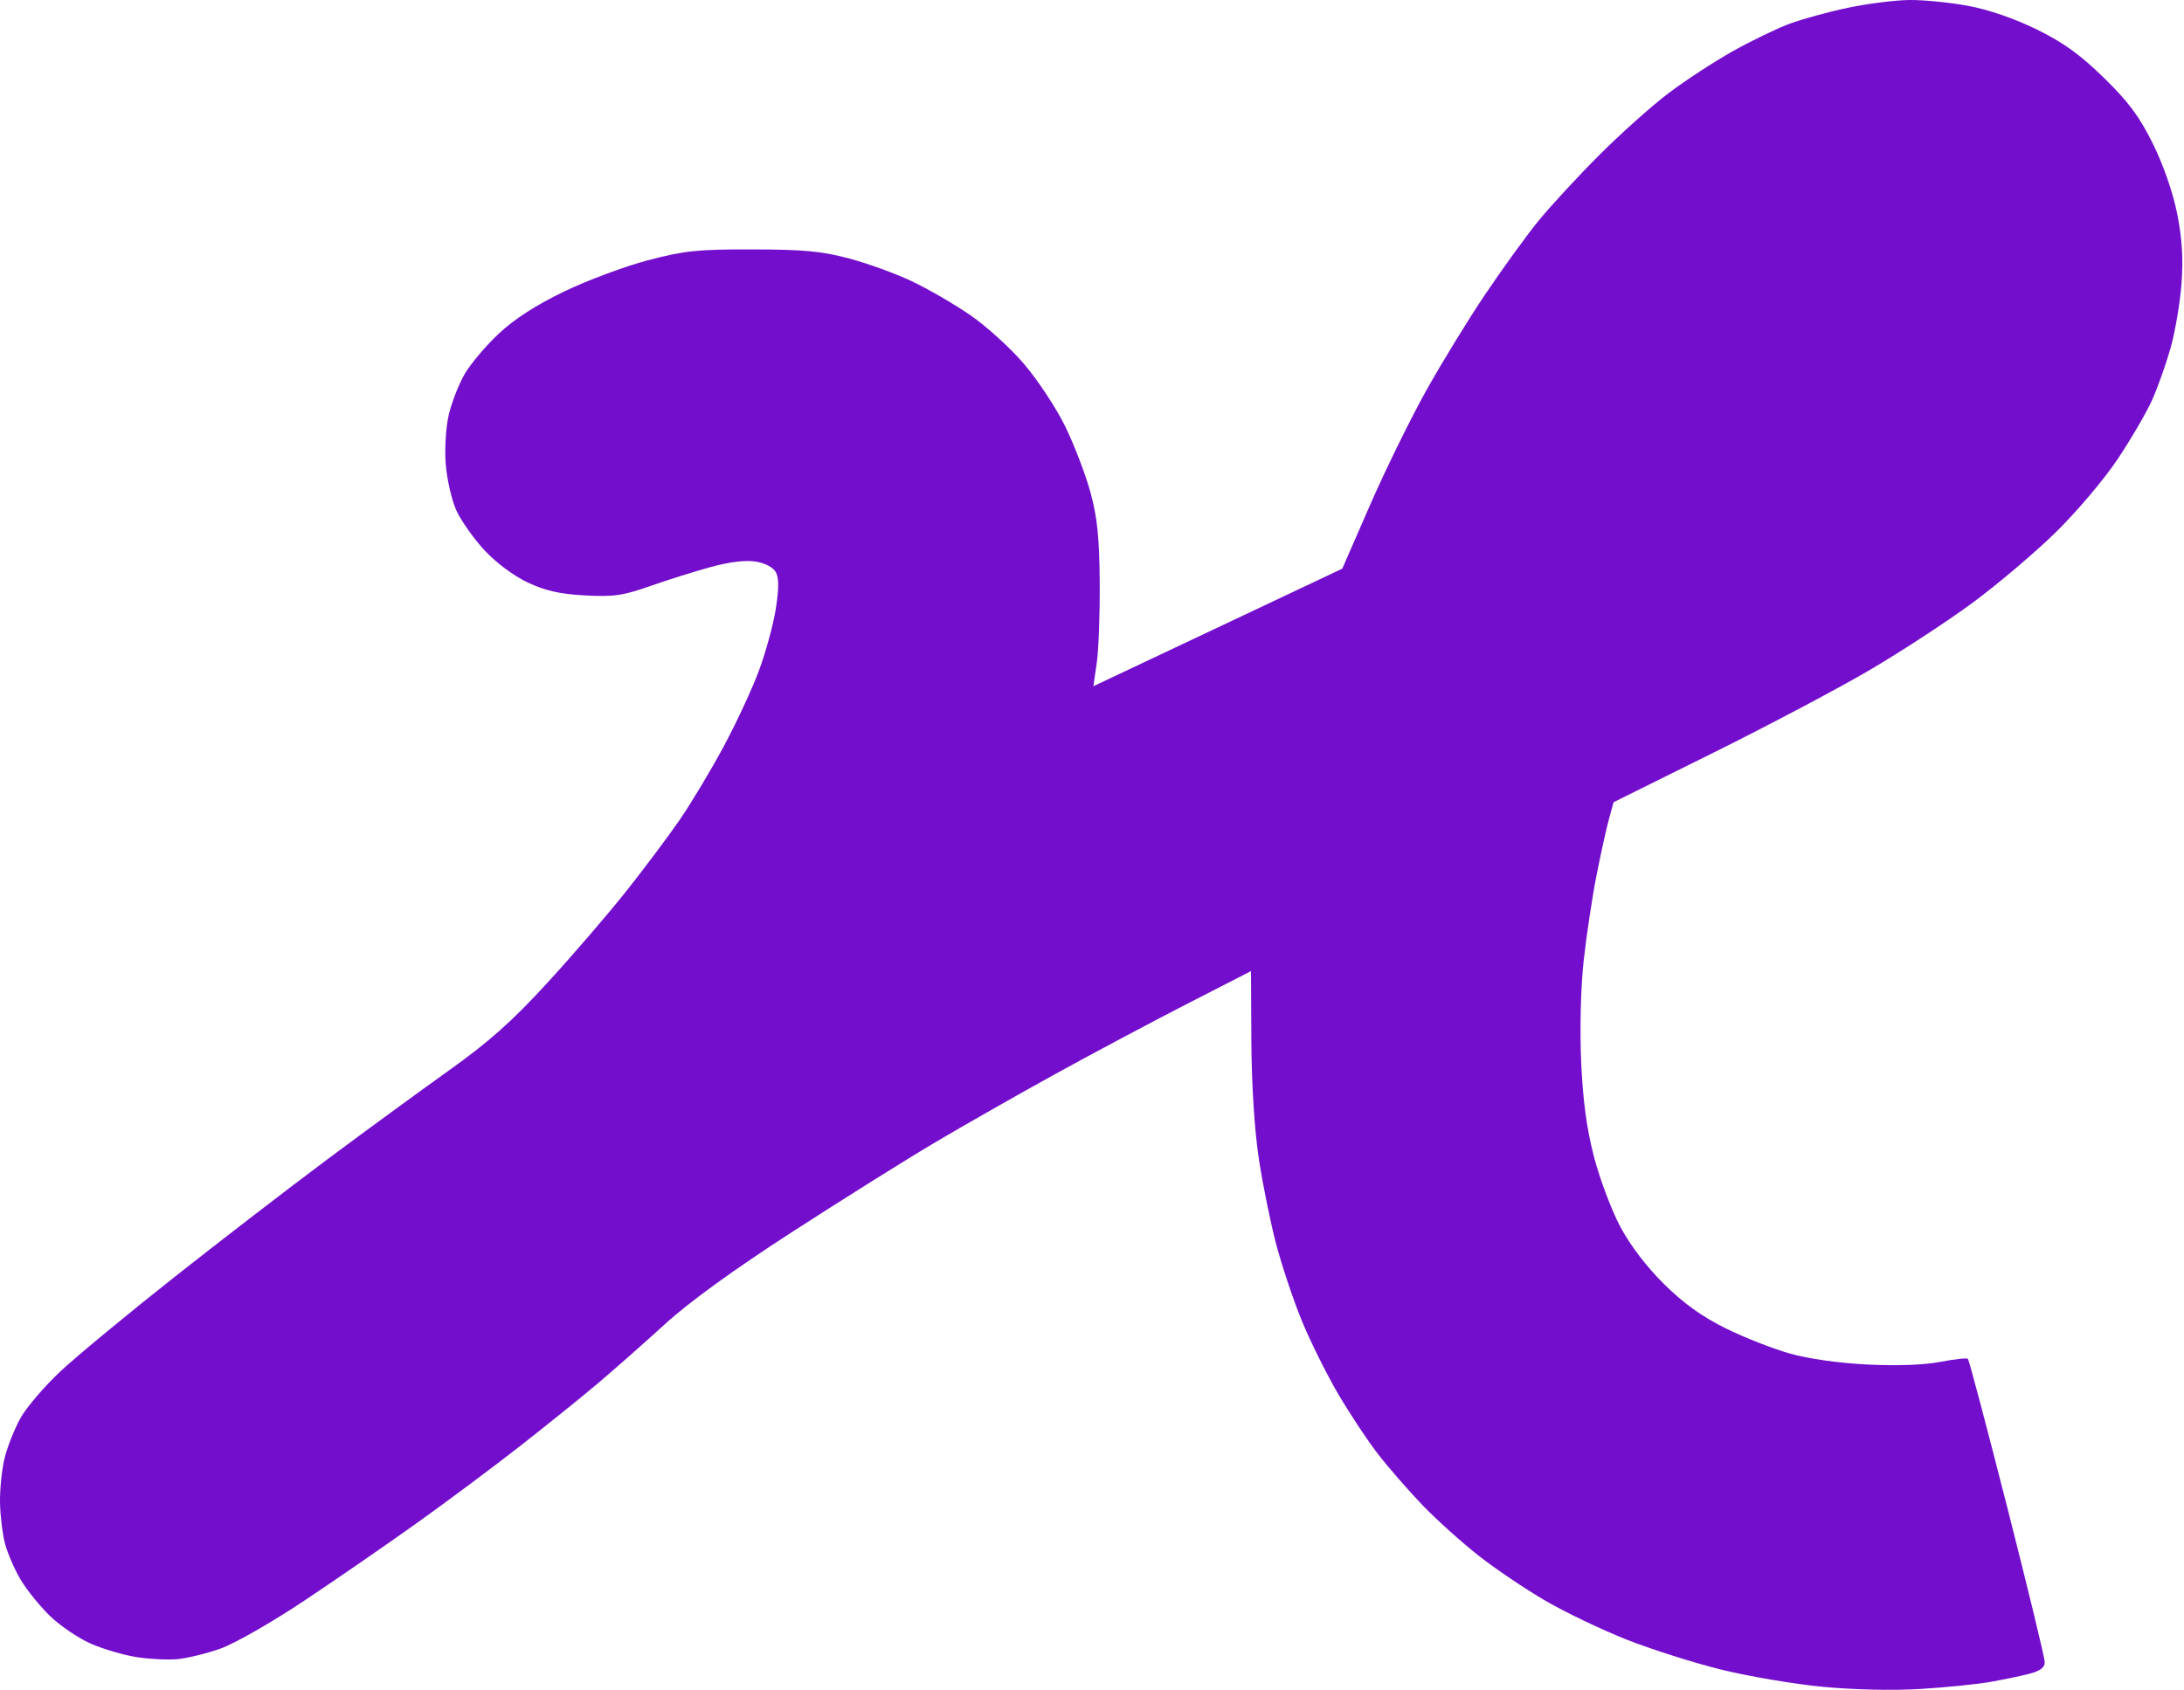 <?xml version="1.0" encoding="UTF-8"?> <svg xmlns="http://www.w3.org/2000/svg" width="115" height="89" viewBox="0 0 115 89" fill="none"><path d="M94.213 1.258C94.88 1.009 96.27 0.627 97.301 0.41C98.332 0.193 99.787 0.009 100.535 0C101.282 -0.008 102.672 0.129 103.622 0.305C104.696 0.503 106.062 0.971 107.226 1.541C108.637 2.231 109.515 2.862 110.776 4.093C112.081 5.366 112.652 6.135 113.362 7.57C113.913 8.685 114.417 10.135 114.639 11.246C114.9 12.555 114.966 13.612 114.869 14.93C114.794 15.947 114.534 17.481 114.29 18.339C114.047 19.196 113.608 20.43 113.315 21.081C113.023 21.732 112.208 23.127 111.506 24.181C110.8 25.241 109.337 26.97 108.231 28.051C107.133 29.125 105.163 30.793 103.854 31.757C102.546 32.722 100.131 34.302 98.487 35.268C96.844 36.235 93.129 38.201 90.232 39.638L84.964 42.251L84.715 43.16C84.578 43.659 84.283 44.998 84.06 46.135C83.836 47.271 83.535 49.274 83.391 50.585C83.236 51.987 83.181 54.173 83.256 55.894C83.346 57.958 83.546 59.441 83.933 60.93C84.235 62.091 84.859 63.748 85.32 64.614C85.844 65.597 86.709 66.731 87.629 67.638C88.66 68.655 89.629 69.35 90.87 69.963C91.844 70.444 93.366 71.042 94.254 71.292C95.231 71.567 96.841 71.795 98.34 71.868C99.889 71.944 101.318 71.892 102.166 71.728C102.91 71.584 103.566 71.513 103.623 71.568C103.68 71.624 104.613 75.151 105.697 79.404C106.78 83.658 107.667 87.321 107.667 87.544C107.667 87.83 107.424 88.011 106.84 88.16C106.385 88.277 105.458 88.469 104.781 88.588C104.103 88.707 102.465 88.872 101.141 88.954C99.699 89.044 97.636 88.999 95.993 88.843C94.485 88.7 92.071 88.291 90.628 87.935C89.186 87.578 86.946 86.867 85.65 86.355C84.355 85.843 82.433 84.924 81.38 84.311C80.326 83.699 78.738 82.628 77.851 81.93C76.963 81.232 75.638 80.038 74.904 79.276C74.172 78.513 73.118 77.304 72.564 76.589C72.009 75.874 71.052 74.427 70.438 73.375C69.824 72.322 68.965 70.587 68.53 69.519C68.095 68.451 67.497 66.66 67.2 65.54C66.904 64.419 66.493 62.4 66.288 61.053C66.058 59.55 65.905 57.162 65.892 54.875L65.871 51.147L62.452 52.901C60.572 53.865 57.445 55.531 55.505 56.601C53.563 57.672 50.735 59.282 49.218 60.181C47.702 61.079 44.328 63.194 41.719 64.881C38.604 66.896 36.297 68.568 34.995 69.757C33.904 70.752 32.32 72.151 31.474 72.865C30.629 73.58 28.792 75.061 27.392 76.156C25.992 77.251 23.547 79.076 21.958 80.211C20.368 81.347 17.689 83.195 16.002 84.319C14.316 85.443 12.341 86.572 11.613 86.828C10.885 87.084 9.875 87.334 9.368 87.383C8.862 87.432 7.894 87.387 7.217 87.282C6.54 87.178 5.452 86.861 4.799 86.577C4.146 86.293 3.172 85.635 2.634 85.114C2.097 84.593 1.399 83.73 1.084 83.195C0.768 82.661 0.401 81.817 0.268 81.32C0.135 80.823 0.015 79.848 0.001 79.153C-0.012 78.458 0.094 77.406 0.237 76.815C0.38 76.224 0.758 75.268 1.078 74.691C1.398 74.114 2.362 72.989 3.222 72.19C4.082 71.391 6.768 69.171 9.191 67.256C11.615 65.341 15.236 62.554 17.237 61.061C19.239 59.569 22.117 57.464 23.633 56.382C25.751 54.871 26.953 53.802 28.817 51.769C30.151 50.314 32.026 48.136 32.982 46.929C33.939 45.721 35.207 44.028 35.8 43.165C36.393 42.301 37.425 40.581 38.093 39.34C38.761 38.1 39.601 36.295 39.96 35.328C40.319 34.362 40.72 32.895 40.85 32.069C41.017 31.013 41.018 30.439 40.855 30.139C40.715 29.882 40.292 29.659 39.792 29.578C39.257 29.491 38.414 29.593 37.418 29.866C36.569 30.099 35.13 30.552 34.22 30.872C32.804 31.371 32.312 31.441 30.802 31.36C29.482 31.289 28.723 31.117 27.79 30.68C27.042 30.329 26.126 29.644 25.501 28.97C24.927 28.351 24.261 27.402 24.02 26.863C23.78 26.323 23.532 25.234 23.47 24.442C23.407 23.637 23.477 22.492 23.63 21.842C23.78 21.203 24.156 20.241 24.465 19.705C24.773 19.169 25.581 18.21 26.26 17.575C27.083 16.804 28.228 16.066 29.704 15.354C30.92 14.767 32.905 14.027 34.115 13.709C36.045 13.201 36.723 13.13 39.624 13.136C42.308 13.141 43.266 13.23 44.697 13.61C45.667 13.867 47.156 14.406 48.005 14.808C48.855 15.21 50.24 16.013 51.085 16.593C51.929 17.172 53.204 18.329 53.916 19.163C54.629 19.998 55.6 21.465 56.073 22.425C56.547 23.386 57.147 24.946 57.408 25.893C57.778 27.237 57.887 28.28 57.906 30.648C57.92 32.317 57.85 34.236 57.751 34.913L57.572 36.142L64.125 33.047L70.678 29.951L72.137 26.608C72.939 24.769 74.268 22.061 75.088 20.59C75.909 19.118 77.311 16.83 78.204 15.505C79.096 14.18 80.338 12.462 80.965 11.687C81.591 10.912 83.043 9.337 84.19 8.187C85.338 7.037 86.999 5.552 87.882 4.888C88.766 4.223 90.278 3.236 91.244 2.695C92.21 2.154 93.546 1.507 94.213 1.258Z" fill="#730ECD"></path></svg> 